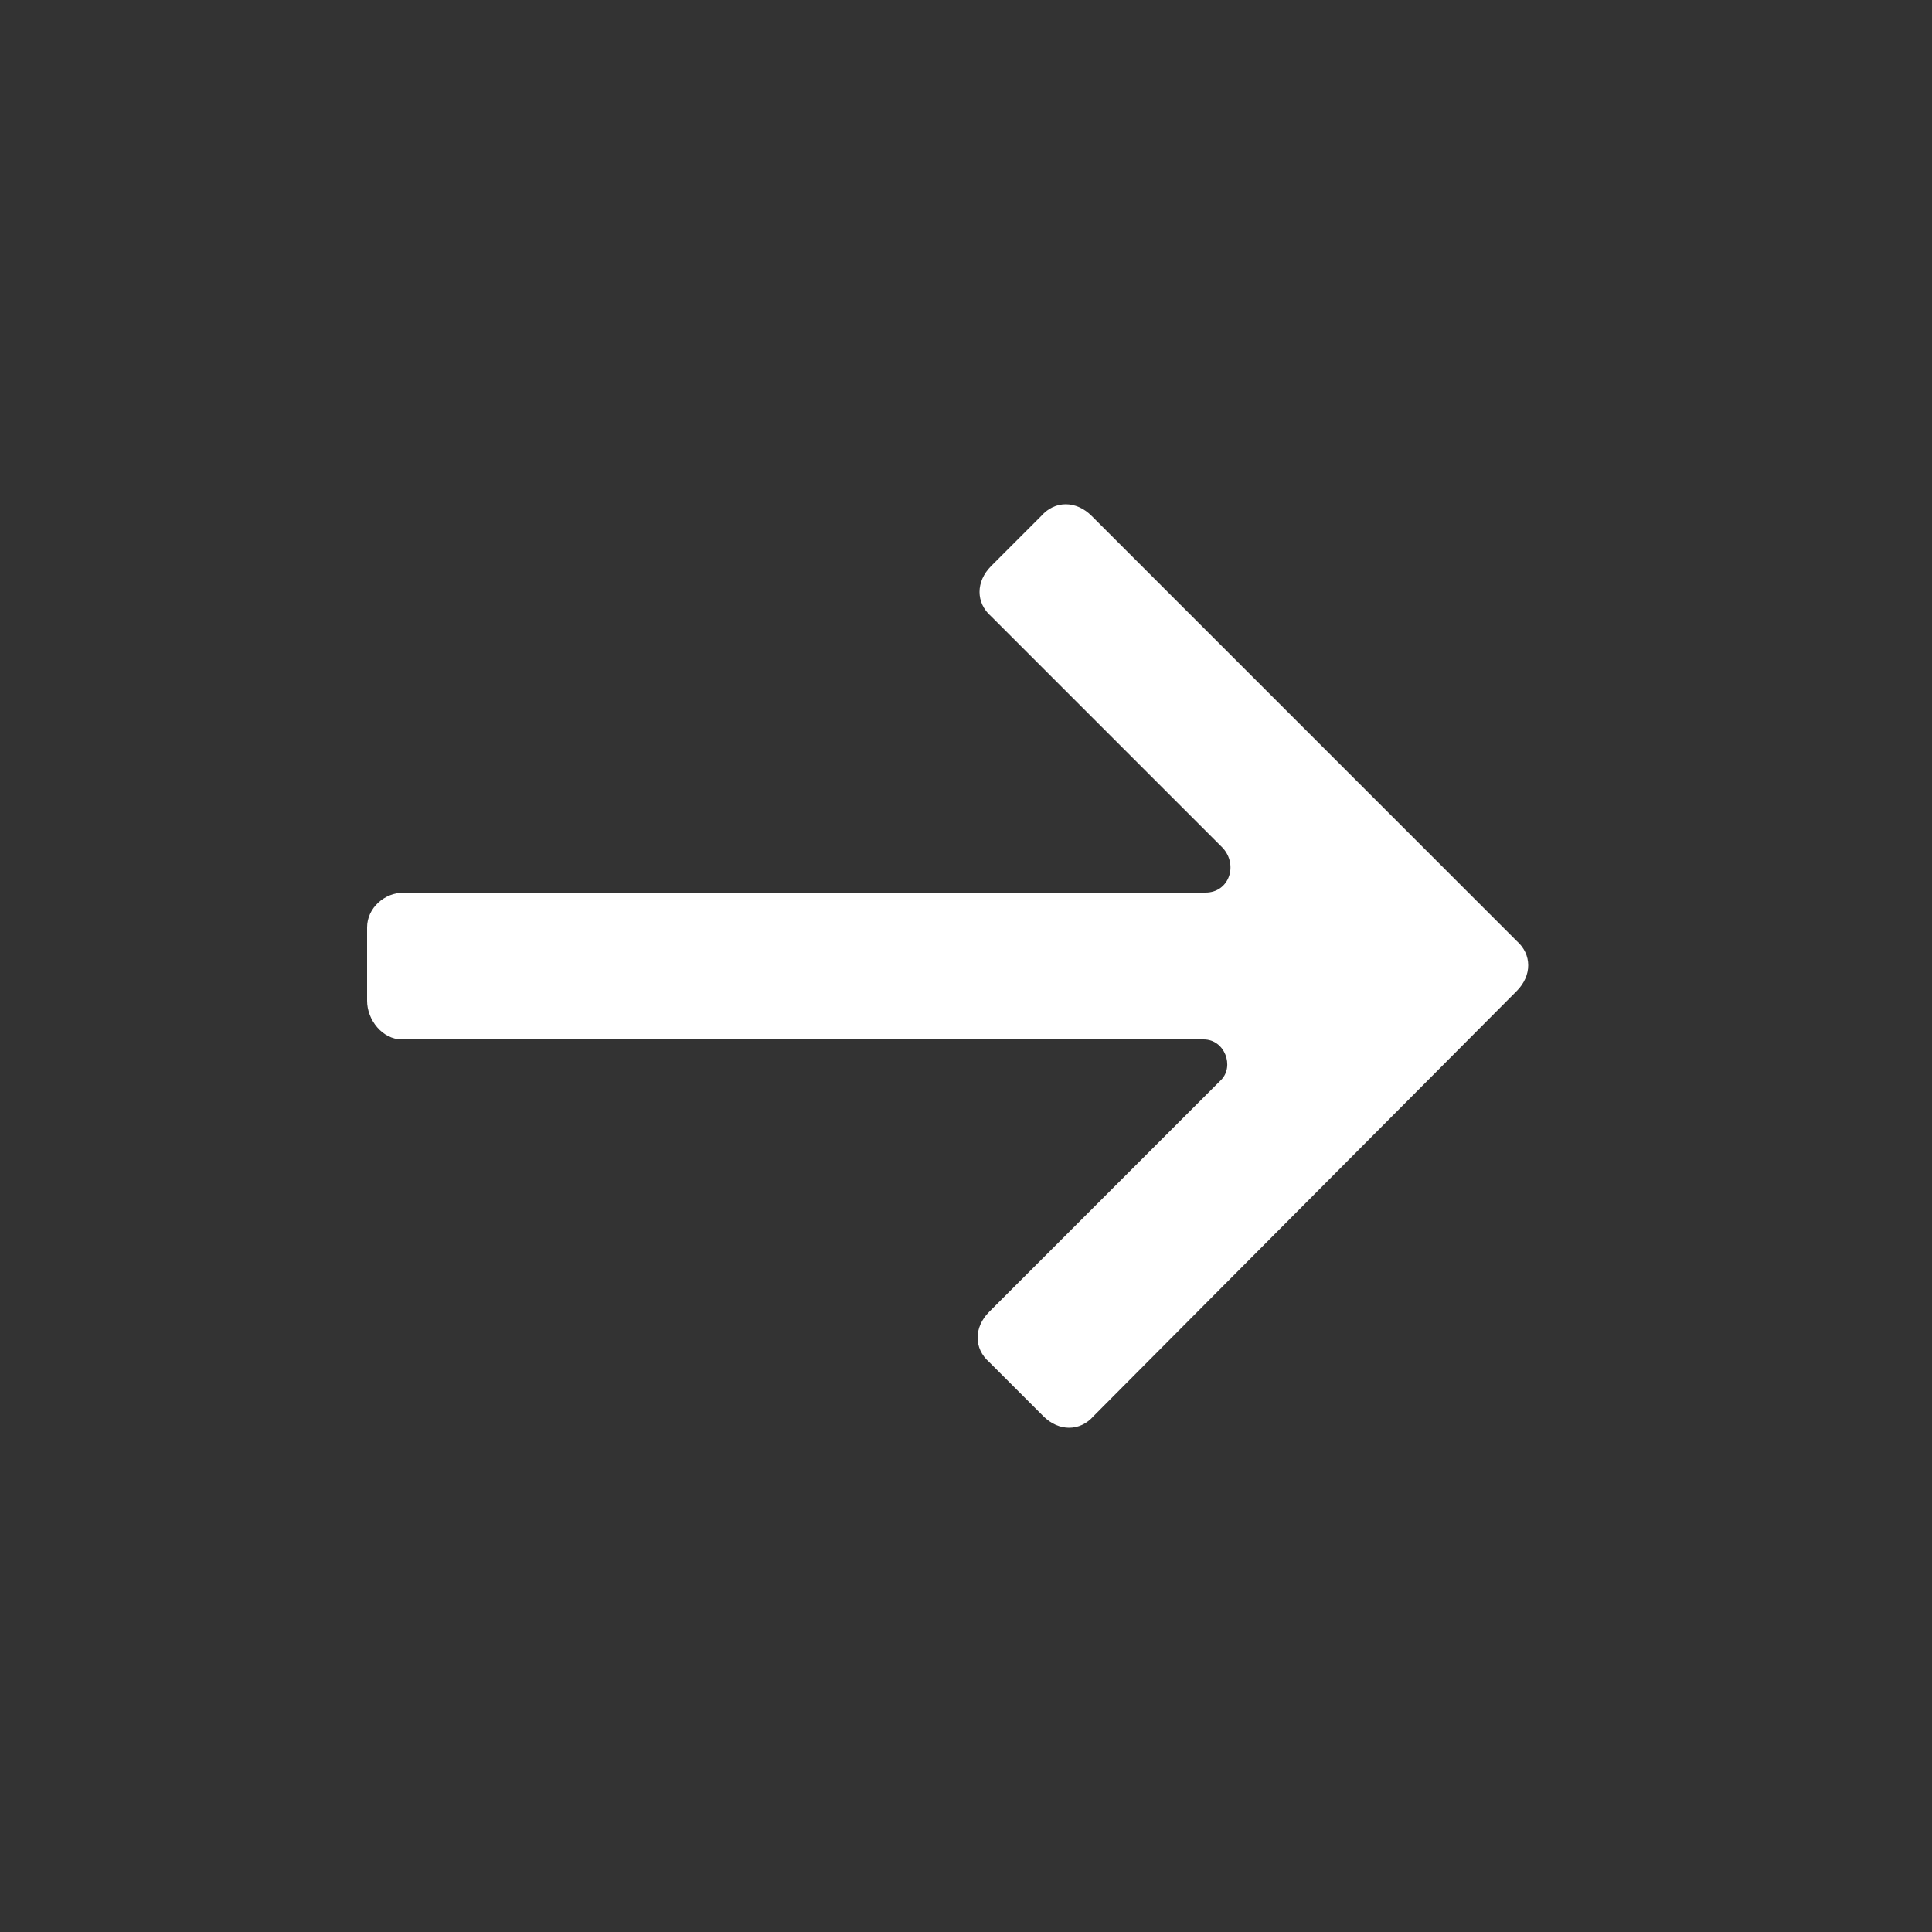 <svg xmlns="http://www.w3.org/2000/svg" height="100" width="100" viewBox="0 0 1000 1000" fill="#fff"><rect x="0" y="0" width="1000" height="1000" fill="#333333" stroke="none"/><path d="M208 538h415c11 0 16 14 9 21L512 679c-8 8-8 19 0 26l28 28c8 8 19 8 26 0l219-220c8-8 8-19 0-26L565 267c-8-8-19-8-26 0l-26 26c-8 8-8 19 0 26l120 120c8 9 3 23-9 23H209c-10 0-19 8-19 18v38c0 10 8 20 18 20z"/></svg>